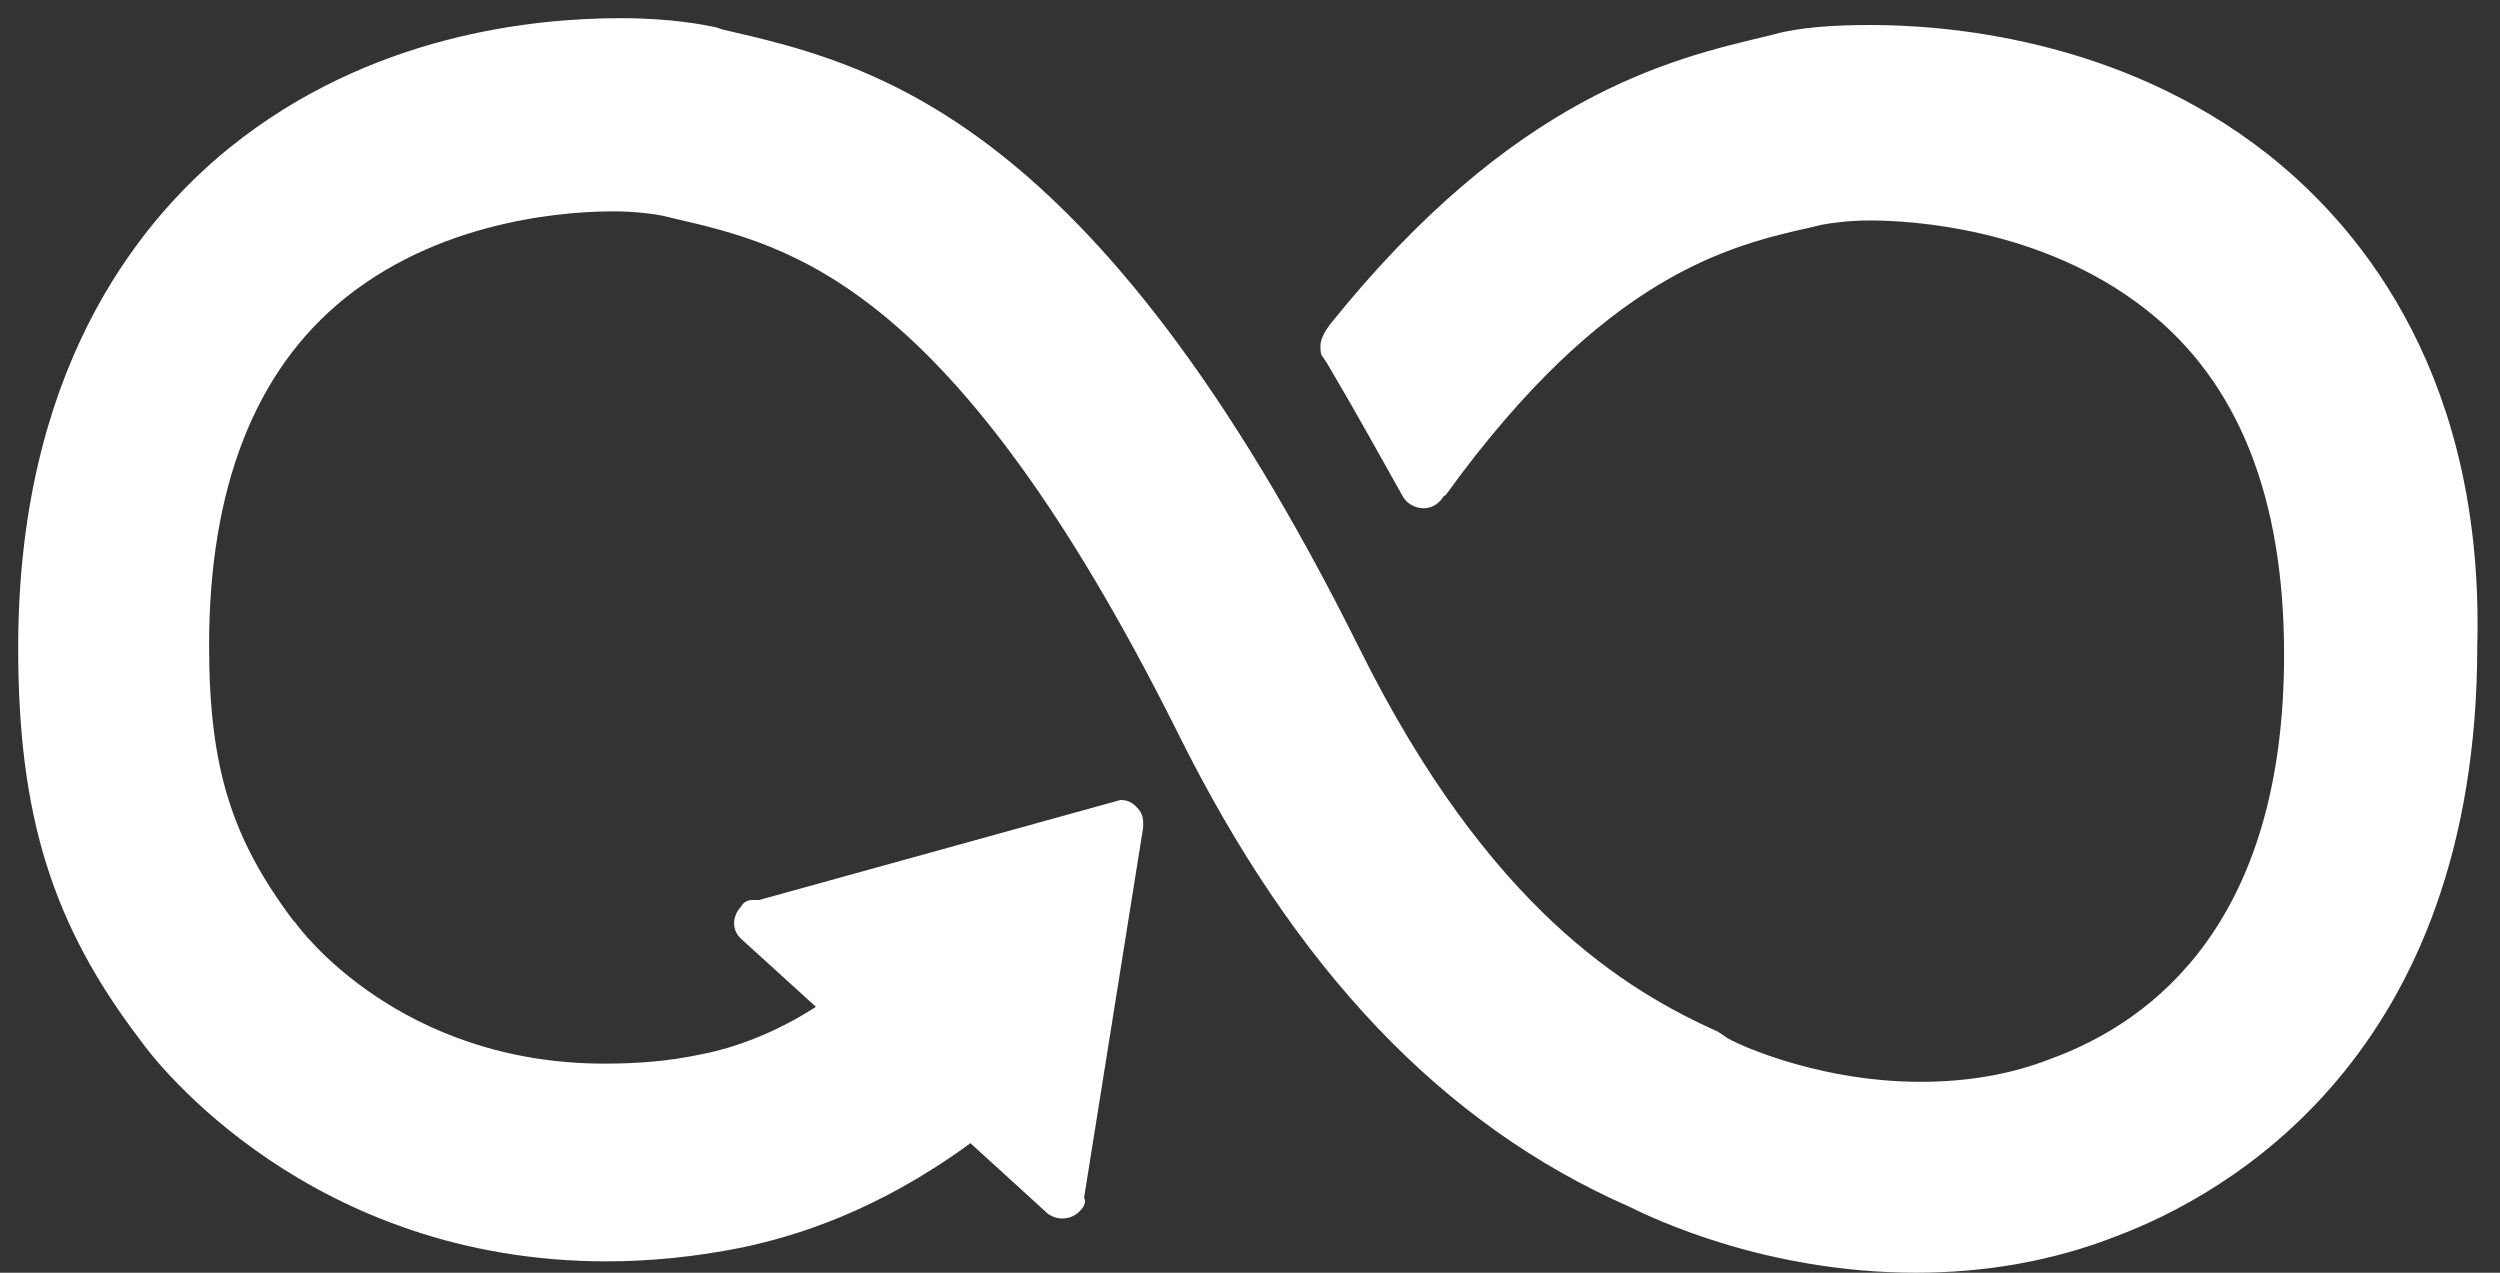 <svg width="110" height="56" viewBox="0 0 110 56" fill="none" xmlns="http://www.w3.org/2000/svg">
<rect x="0" y="0" width="110" height="56" fill="#333333" stroke="none"/>
<path d="M99.8 6.8C93.2 1.6 85.4 1.1 82.3 1.1C80.7 1.1 79.2 1.2 78.1 1.5L77.7 1.6C73.5 2.6 66.6 4.2 58.5 14.3L58.3 14.6C58.2 14.8 58.1 15 58.1 15.2C58.1 15.4 58.1 15.6 58.2 15.7L58.4 16C59.7 18.2 60.8 20.2 61.7 21.8C62 22.4 62.9 22.6 63.4 22C63.5 21.9 63.5 21.8 63.6 21.8C70.6 12.1 76.1 10.8 79.7 10L80.1 9.9C80.6 9.8 81.4 9.7 82.3 9.7C84 9.7 89.8 10 94.4 13.6C98.5 16.8 100.5 21.9 100.5 28.8C100.5 40.4 94.9 44.9 90.2 46.6C88.4 47.3 86.5 47.6 84.5 47.6C79.7 47.6 75.9 45.7 75.9 45.6L75.6 45.4C71.6 43.6 65.5 40 59.8 28.5C48.1 5 38.3 2.8 31.8 1.3L31.5 1.2C31 1.1 29.6 0.8 27.3 0.8C23.5 0.8 16.3 1.5 10.1 6.5C5.9 9.9 0.8 16.5 0.8 28.5C0.8 35.9 2.3 40.7 6.2 45.8C6.9 46.8 13.7 55.5 26.7 55.5C28.6 55.5 30.6 55.3 32.6 54.9C35 54.4 38.6 53.3 42.7 50.3L46.1 53.4C46.5 53.7 47.1 53.7 47.5 53.3C47.7 53.1 47.8 52.9 47.7 52.7L50.3 36.4V36.2C50.3 35.9 50.2 35.7 50 35.5C49.8 35.3 49.6 35.2 49.3 35.2L33.4 39.6H33.1C32.9 39.6 32.7 39.7 32.6 39.9C32.4 40.1 32.3 40.4 32.3 40.6C32.3 40.9 32.4 41.1 32.6 41.3L35.9 44.3C34.2 45.4 32.4 46.1 30.8 46.4C29.4 46.7 28 46.8 26.6 46.8C17.6 46.8 13.2 40.9 13 40.6L12.9 40.5C10.2 36.9 9.2 33.8 9.2 28.4C9.2 21.5 11.2 16.3 15.2 13.1C19.7 9.5 25.4 9.3 27 9.3C27.9 9.3 28.7 9.4 29.2 9.5L29.6 9.6C34.8 10.8 41.9 12.4 51.8 32.2C57 42.7 63.5 49.5 71.7 53.1C72.7 53.6 77.7 56 84.3 56C87.3 56 90.3 55.5 93.1 54.4C97.9 52.6 109 46.5 109 28.4C109.3 16.8 104.1 10.2 99.8 6.8Z" fill="white"/>
</svg>
